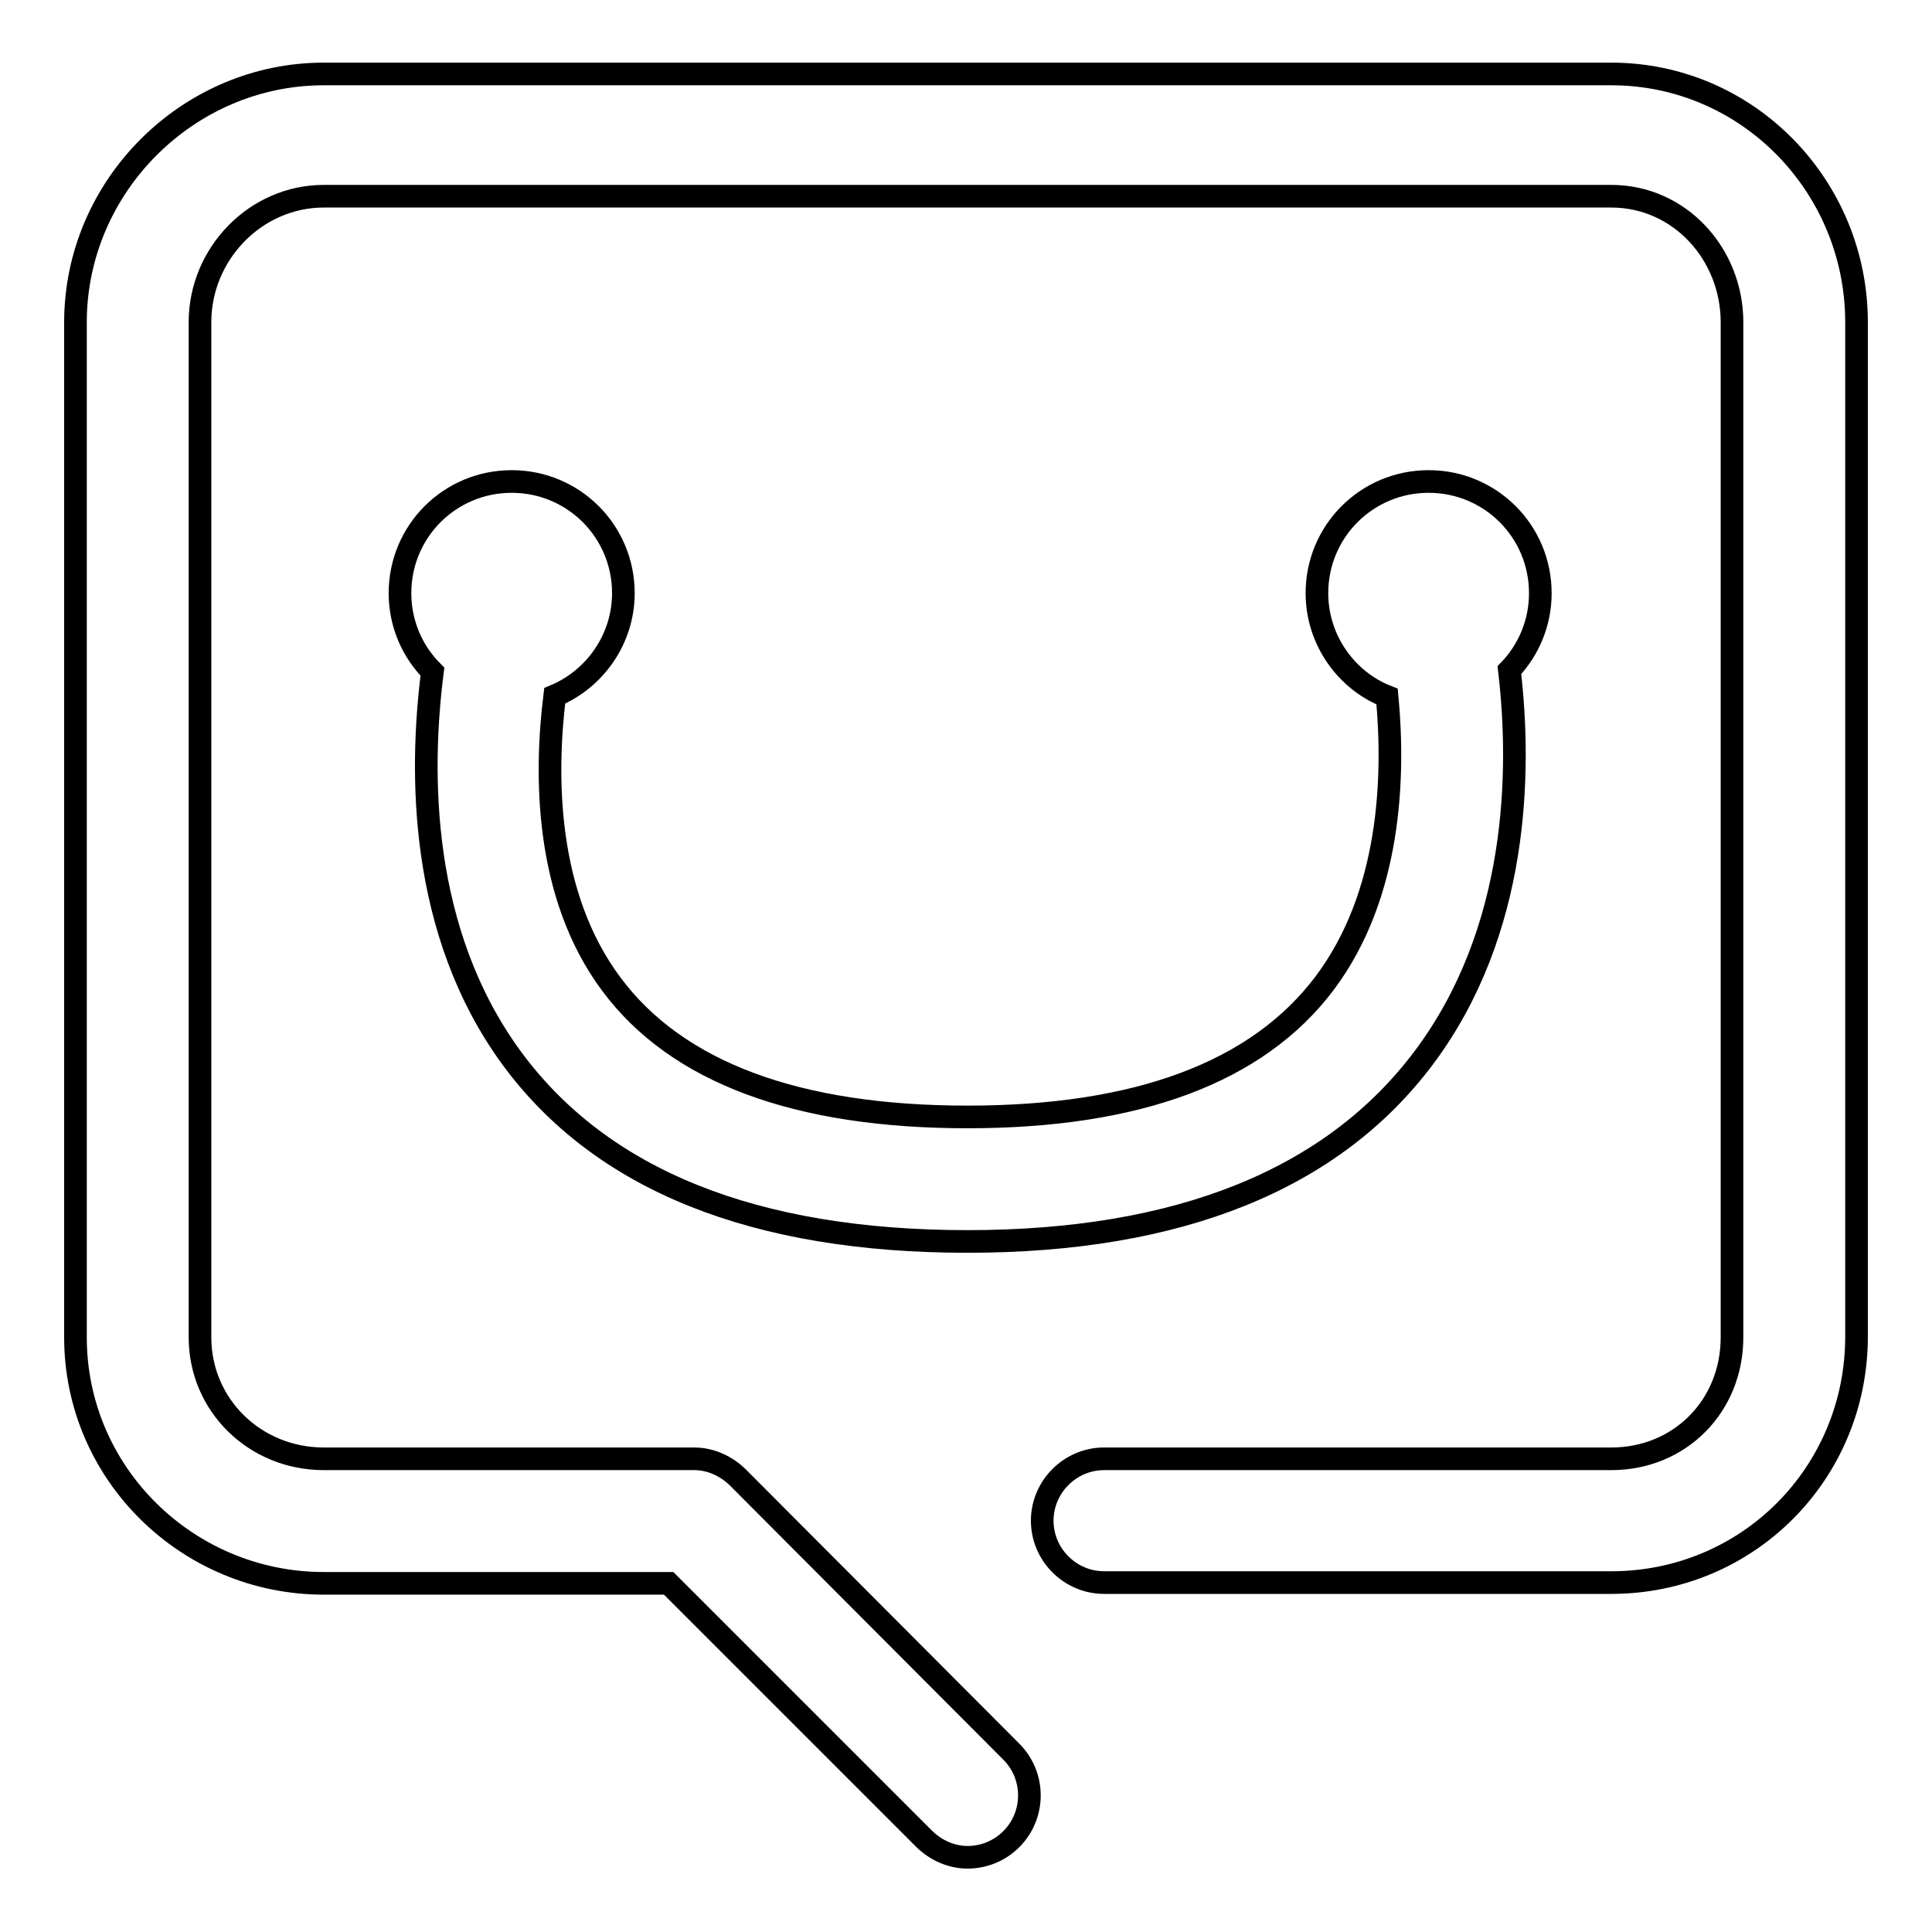 <?xml version="1.0" encoding="utf-8"?>
<!-- Svg Vector Icons : http://www.onlinewebfonts.com/icon -->
<!DOCTYPE svg PUBLIC "-//W3C//DTD SVG 1.1//EN" "http://www.w3.org/Graphics/SVG/1.1/DTD/svg11.dtd">
<svg version="1.1" xmlns="http://www.w3.org/2000/svg" xmlns:xlink="http://www.w3.org/1999/xlink" x="0px" y="0px" viewBox="0 0 256 256" enable-background="new 0 0 256 256" xml:space="preserve">
<g><g><path stroke-width="3" fill-opacity="0" stroke="#000000"  d="M213.5,9.8H42.9C24.9,9.8,10,24.7,10,42.7v134.5c0,18.1,14.9,32.6,32.9,32.6h45.7l33.8,33.8c1.6,1.6,3.7,2.5,5.8,2.5c2.1,0,4.2-0.8,5.8-2.4c3.2-3.2,3.2-8.4,0-11.6l-36.2-36.3c-1.5-1.5-3.6-2.5-5.8-2.5H42.9c-9.1,0-16.4-7.1-16.4-16.1V42.7c0-9.1,7.4-16.7,16.4-16.7h170.6c9.1,0,16,7.7,16,16.7v134.5c0,9.1-6.9,16.1-16,16.1h-67.2c-4.5,0-8.2,3.7-8.2,8.2c0,4.5,3.7,8.2,8.2,8.2h67.2c18.1,0,32.5-14.5,32.5-32.6V42.7C246,24.7,231.6,9.8,213.5,9.8z"/><path stroke-width="3" fill-opacity="0" stroke="#000000"  d="M67.8,140.2c11.9,16.2,32.2,24.3,60.4,24.3c28,0,48.4-8.2,60.5-24.4c12.5-16.7,12.9-37.8,11.3-51.3c2.5-2.6,4.1-6.2,4.1-10.2c0-8.2-6.6-14.8-14.8-14.8s-14.8,6.6-14.8,14.8c0,6.2,3.9,11.6,9.3,13.7c1,10.7,0.5,26.3-8.3,38c-8.9,11.8-24.8,17.7-47.3,17.7c-22.6,0-38.5-5.9-47.2-17.6c-8.8-11.8-8.8-27.7-7.5-38.2c5.3-2.2,9.1-7.5,9.1-13.6c0-8.2-6.6-14.8-14.8-14.8c-8.2,0-14.8,6.6-14.8,14.8c0,4,1.6,7.7,4.3,10.4C55.6,102.3,55.5,123.4,67.8,140.2z"/></g></g>
</svg>